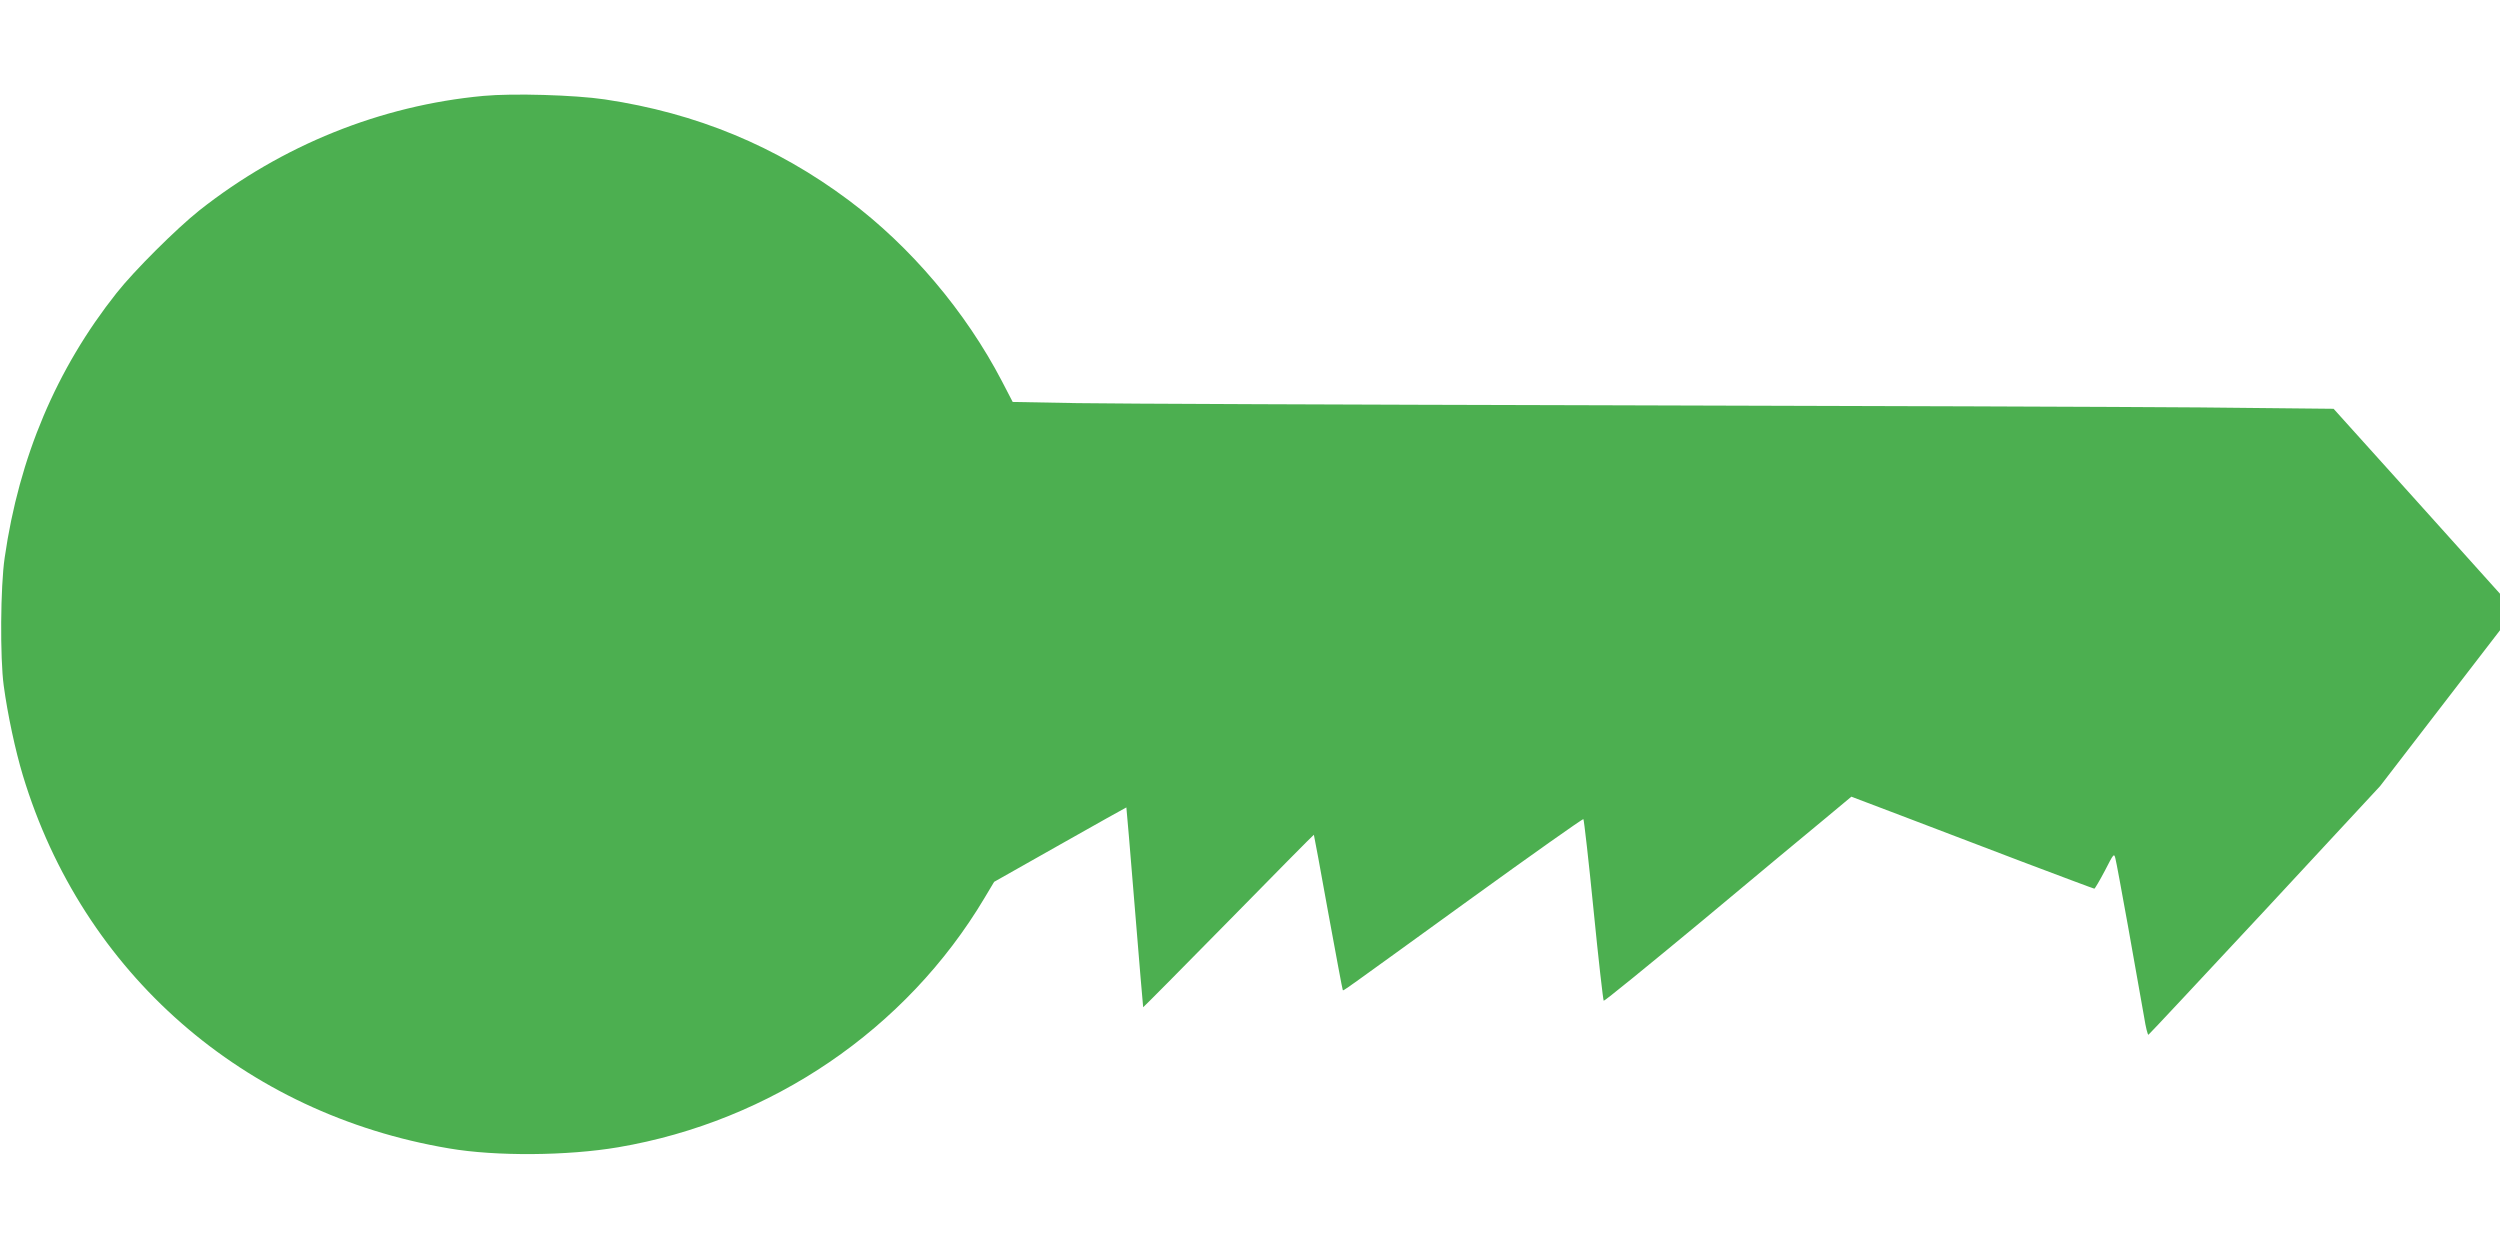 <?xml version="1.0" standalone="no"?>
<!DOCTYPE svg PUBLIC "-//W3C//DTD SVG 20010904//EN"
 "http://www.w3.org/TR/2001/REC-SVG-20010904/DTD/svg10.dtd">
<svg version="1.0" xmlns="http://www.w3.org/2000/svg"
 width="1280pt" height="640pt" viewBox="0 0 1280 640"
 preserveAspectRatio="xMidYMid meet">
<g transform="translate(0,640) scale(0.1,-0.1)"
fill="#4caf50" stroke="none">
<path d="M2475 5909 c-527 -49 -1032 -253 -1454 -586 -118 -94 -334 -309 -424
-423 -309 -390 -499 -841 -573 -1355 -22 -148 -24 -515 -5 -655 20 -149 60
-334 98 -460 306 -1012 1130 -1733 2183 -1910 239 -41 606 -38 865 6 783 133
1475 603 1876 1277 l49 82 338 191 c185 105 338 190 339 190 1 -1 20 -231 43
-511 23 -280 42 -510 43 -512 1 -1 198 198 437 441 239 244 436 443 437 442 1
-1 34 -179 73 -396 40 -217 73 -397 75 -399 5 -4 -28 -27 648 462 318 230 581
416 584 413 3 -3 27 -212 52 -465 25 -253 49 -462 52 -465 3 -3 230 182 505
410 274 229 558 465 631 525 l132 110 253 -96 c139 -53 418 -159 619 -236 201
-76 369 -139 372 -139 3 0 27 41 54 92 45 88 47 91 54 62 8 -28 114 -620 147
-812 8 -51 18 -91 22 -90 4 2 272 289 597 638 l589 635 307 399 307 399 0 94
0 93 -426 474 -426 473 -687 7 c-377 3 -1750 8 -3051 11 -1301 3 -2514 8
-2695 11 l-330 6 -55 106 c-186 357 -468 690 -785 927 -371 277 -779 446
-1248 516 -155 23 -472 32 -622 18z"/>
</g>
</svg>
